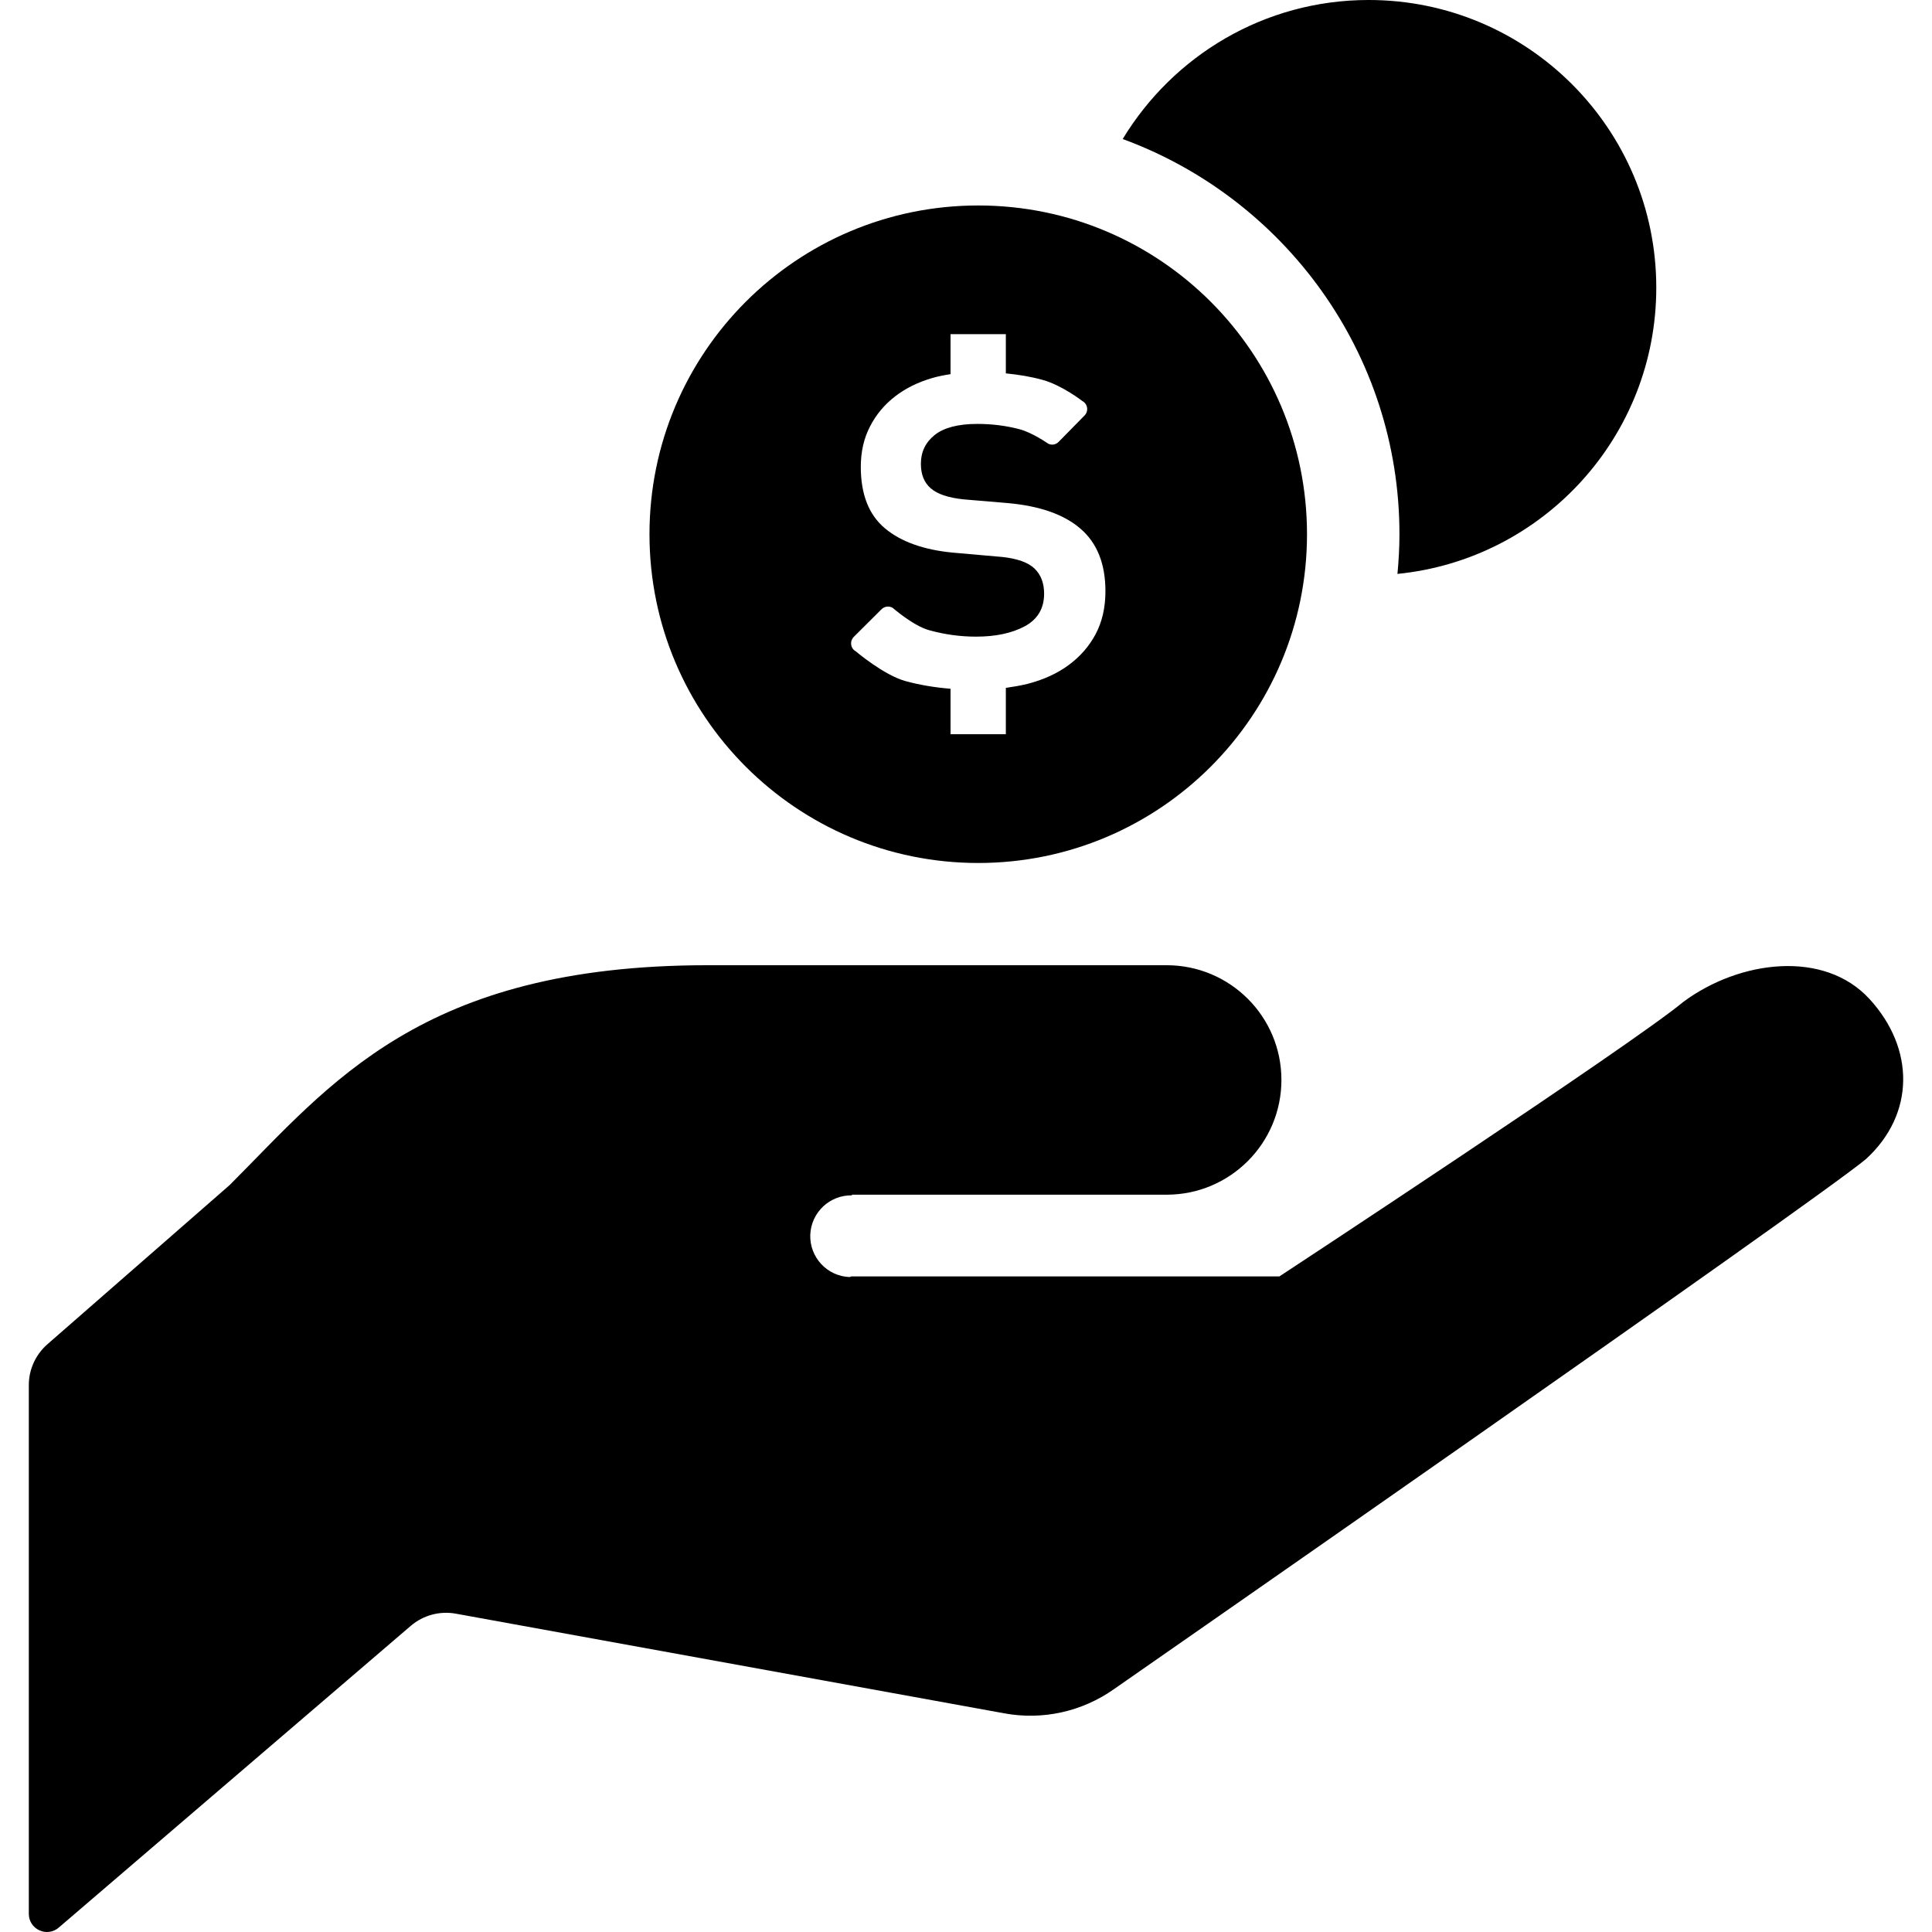 <!--?xml version="1.0" encoding="utf-8"?-->
<!-- Generator: Adobe Illustrator 15.1.0, SVG Export Plug-In . SVG Version: 6.00 Build 0)  -->

<svg version="1.1" id="_x32_" xmlns="http://www.w3.org/2000/svg" xmlns:xlink="http://www.w3.org/1999/xlink" x="0px" y="0px" width="512px" height="512px" viewBox="0 0 512 512" style="width: 128px; height: 128px; opacity: 1;" xml:space="preserve">
<style type="text/css">

	.st0{fill:#4B4B4B;}

</style>
<g>
	<path class="st0" d="M259.245,54.451c-48.125,0-87.125,39-87.125,87.125c0,48.109,39,87.125,87.125,87.125
		s87.125-39.016,87.125-87.125C346.37,93.451,307.37,54.451,259.245,54.451z M290.339,168.076c-1.734,3.25-4.125,5.953-7.156,8.188
		c-3.016,2.219-6.641,3.875-10.875,4.969c-1.844,0.453-3.781,0.781-5.75,1.063v12.281h-14.656v-12.047
		c-4.172-0.344-8.172-1-11.922-2.031c-5.75-1.563-13.25-7.938-13.25-7.938c-0.656-0.359-1.078-1.016-1.156-1.75
		c-0.109-0.75,0.156-1.484,0.672-2.016l7.359-7.328c0.781-0.797,2.016-0.938,2.969-0.375c0,0,5.5,4.797,9.672,5.922
		c4.156,1.156,8.297,1.703,12.406,1.703c5.219,0,9.516-0.922,12.938-2.75c3.406-1.859,5.109-4.719,5.109-8.641
		c0-2.797-0.844-5.016-2.531-6.641c-1.656-1.609-4.516-2.641-8.531-3.078l-13.156-1.156c-7.781-0.75-13.797-2.922-18.016-6.484
		c-4.234-3.578-6.344-8.984-6.344-16.25c0-4,0.813-7.578,2.453-10.719c1.609-3.141,3.828-5.781,6.641-7.953
		c2.828-2.172,6.109-3.781,9.828-4.859c1.563-0.469,3.203-0.766,4.859-1.031V88.561h14.656v10.391
		c3.422,0.328,6.688,0.875,9.734,1.719c5.141,1.406,10.547,5.609,10.547,5.609c0.672,0.359,1.141,1.016,1.25,1.781
		c0.109,0.75-0.141,1.5-0.656,2.031l-6.906,7.031c-0.734,0.734-1.859,0.938-2.797,0.422c0,0-4.094-2.891-7.609-3.813
		s-7.234-1.391-11.125-1.391c-5.094,0-8.859,1-11.297,2.938c-2.438,1.953-3.656,4.5-3.656,7.625c0,2.828,0.859,4.984,2.609,6.5
		c1.734,1.516,4.641,2.516,8.766,2.938l11.516,0.969c8.578,0.75,15.047,3.016,19.422,6.813c4.406,3.797,6.594,9.328,6.594,16.578
		C292.948,161.029,292.073,164.811,290.339,168.076z" style="fill: rgb(0, 0, 0);"></path>
	<path class="st0" d="M225.558,316.607c20.281,0,83.609,0,83.609,0c16.813,0,30.422-13.625,30.422-30.422
		s-13.609-30.391-30.422-30.391c-15.203,0-45.594,0-121.609,0c-76.031,0-100.094,31.672-126.703,58.266l-48.281,42.172
		c-3.125,2.734-4.938,6.672-4.938,10.828v140.156c0,1.875,1.094,3.563,2.797,4.344s3.703,0.516,5.125-0.719l93.313-79.984
		c3.297-2.813,7.672-3.984,11.922-3.219l145.406,26.422c10.141,1.859,20.594-0.469,29.016-6.422
		c0,0,185.594-129.047,199.281-140.469l0,0c13.078-11.984,12.922-29.375,0.938-42.422c-12-13.094-34.375-10.313-49.297,0.734
		c-13.672,11.406-107.078,72.781-107.078,72.781h-113.5l-0.359,0.172c-5.984-0.203-10.656-5.203-10.469-11.188
		c0.219-5.969,5.219-10.656,11.188-10.453L225.558,316.607z" style="fill: rgb(0, 0, 0);"></path>
	<path class="st0" d="M362.698-0.002c-27.672,0-51.813,14.797-65.172,36.844c42.719,15.672,73.344,56.641,73.344,104.734
		c0,3.547-0.203,7.047-0.531,10.516c38.516-3.844,68.594-36.328,68.594-75.859C438.933,34.139,404.808-0.002,362.698-0.002z" style="fill: rgb(0, 0, 0);"></path>
</g>
</svg>
